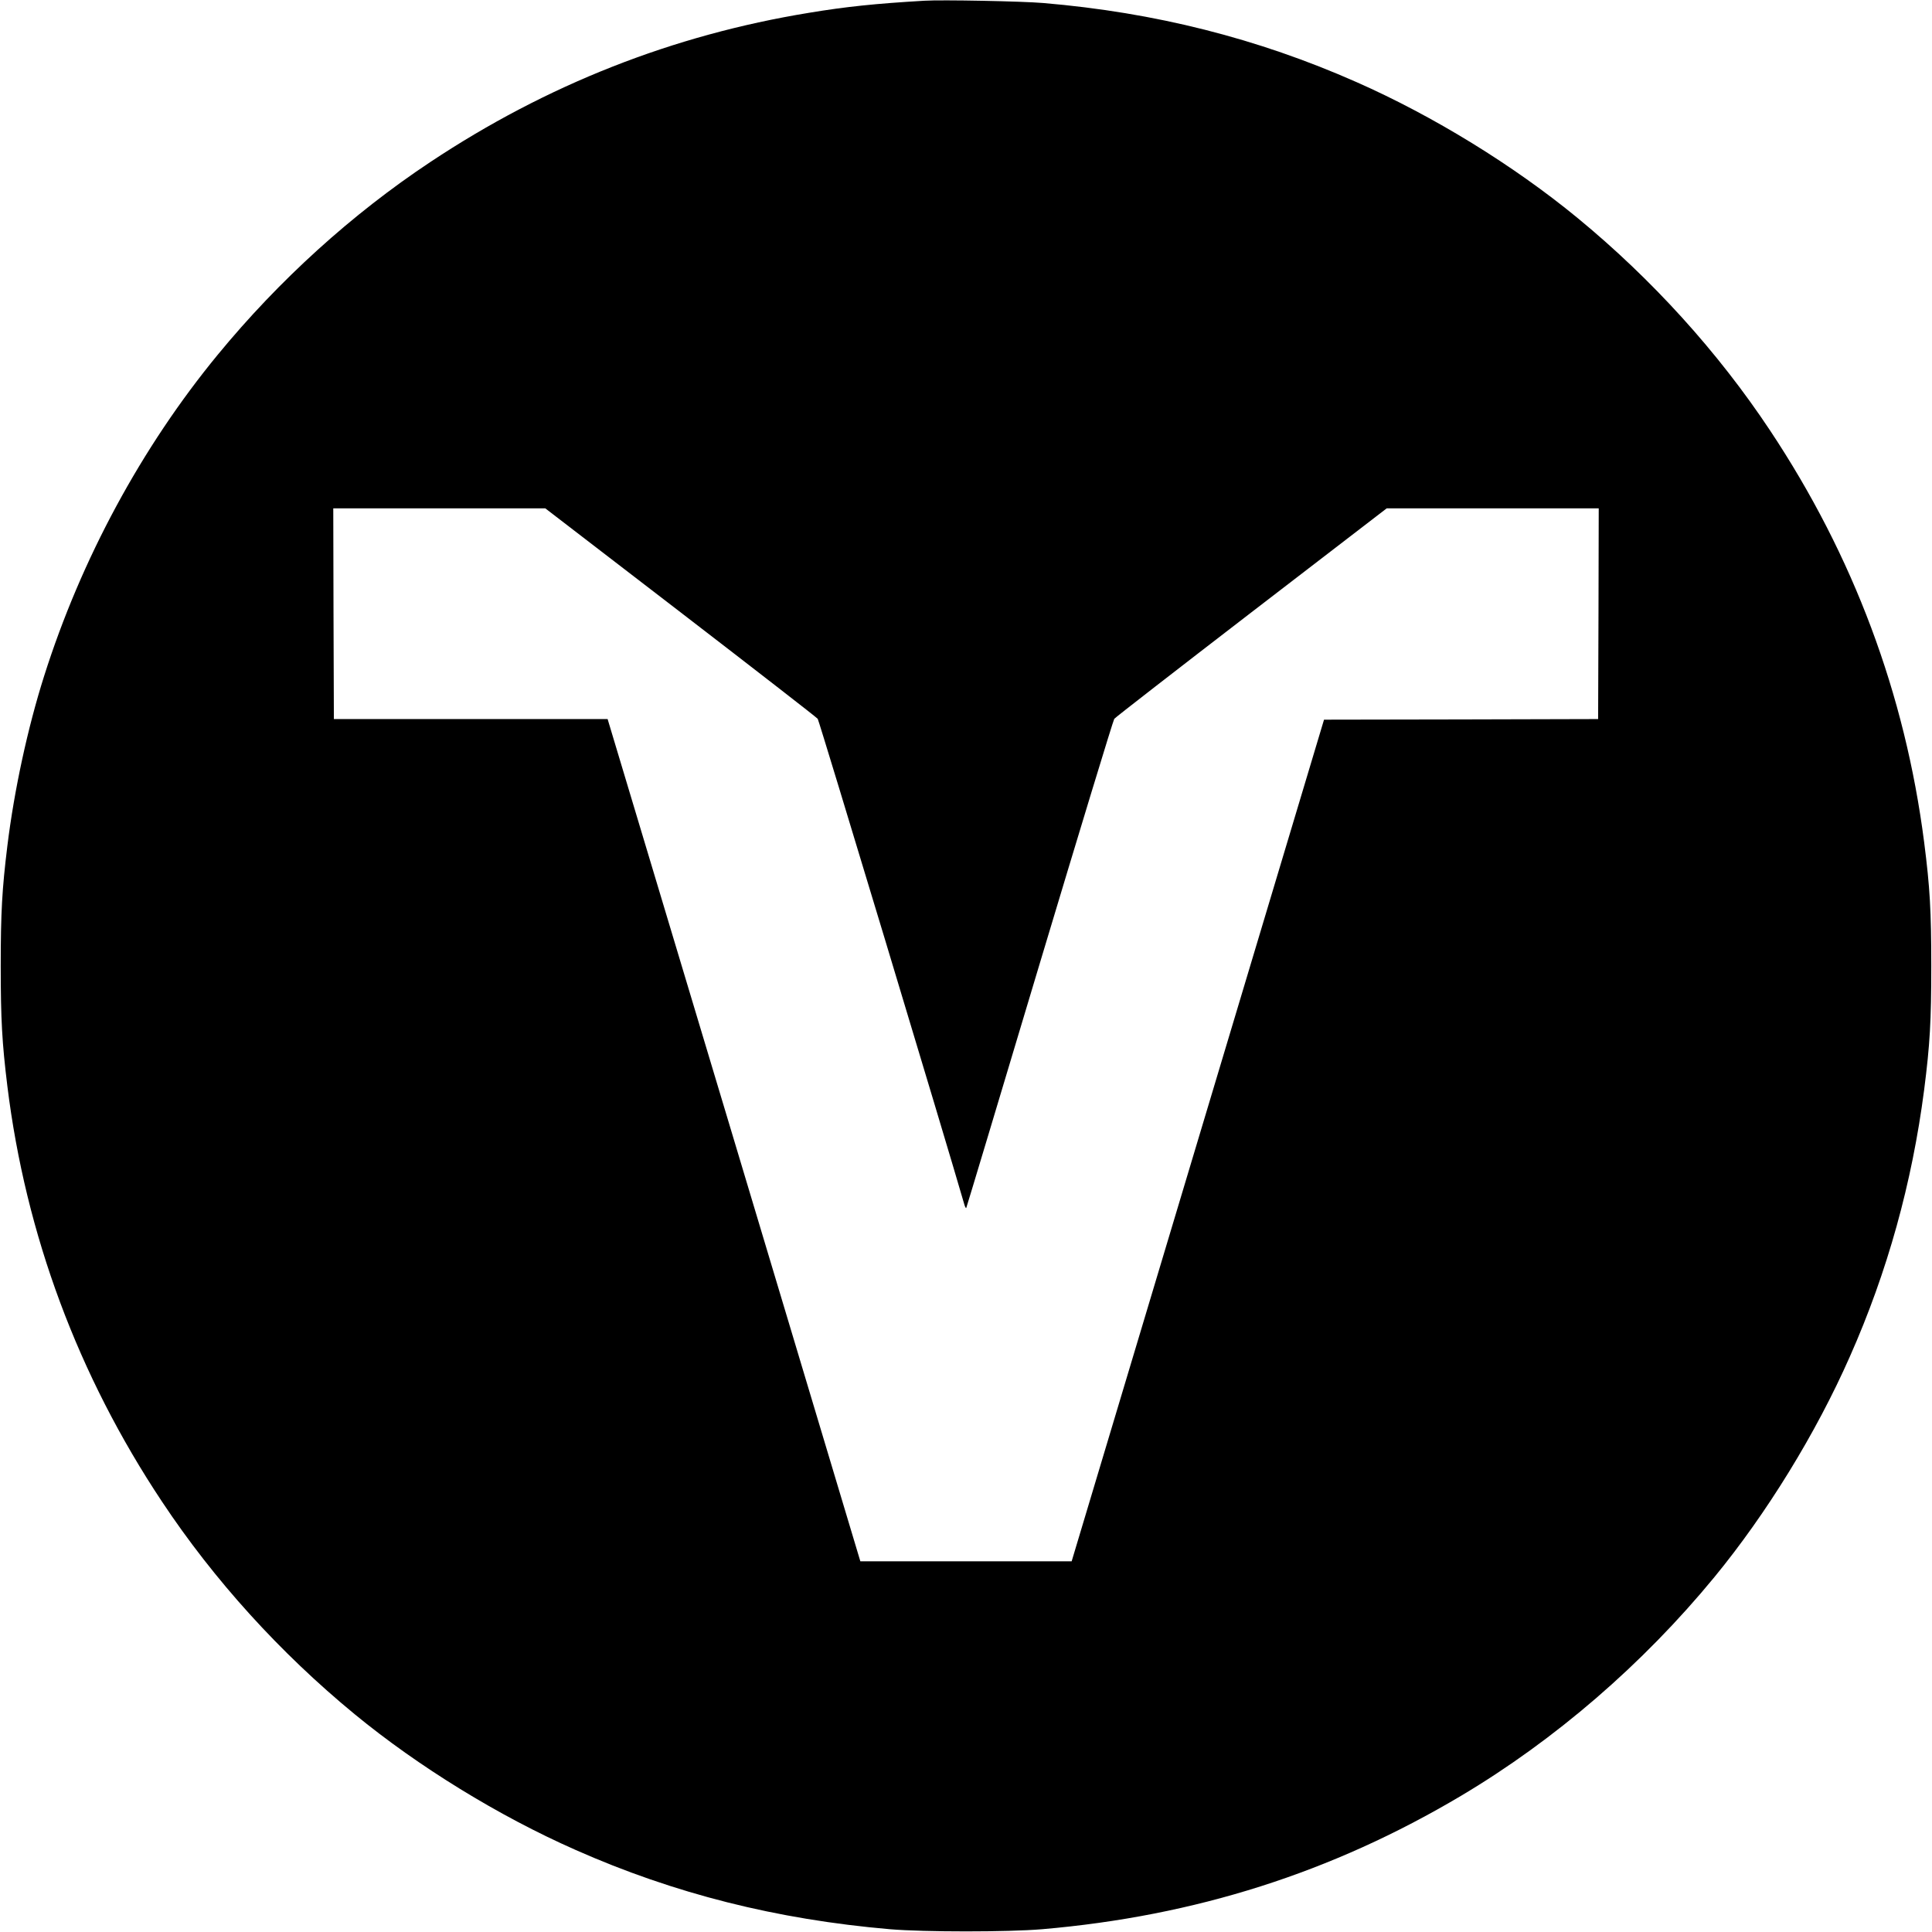 <?xml version="1.0" standalone="no"?>
<!DOCTYPE svg PUBLIC "-//W3C//DTD SVG 20010904//EN"
 "http://www.w3.org/TR/2001/REC-SVG-20010904/DTD/svg10.dtd">
<svg version="1.0" xmlns="http://www.w3.org/2000/svg"
 width="1600pt" height="1600pt" viewBox="0 0 1600 1600"
 preserveAspectRatio="xMidYMid meet">
<g transform="translate(0,1600) scale(0.1,-0.1)"
fill="#000000" stroke="none">
<path d="M7655 15994 c-407 -24 -648 -49 -955 -100 -1128 -184 -2173 -596
-3135 -1235 -651 -432 -1254 -979 -1762 -1597 -630 -766 -1131 -1692 -1438
-2662 -136 -429 -247 -942 -304 -1405 -44 -359 -55 -552 -55 -995 0 -443 11
-636 55 -995 152 -1230 585 -2395 1280 -3440 432 -651 979 -1254 1597 -1762
527 -433 1191 -842 1828 -1123 819 -363 1666 -576 2604 -657 288 -24 972 -24
1260 0 1268 109 2400 469 3470 1105 777 462 1506 1091 2097 1810 433 527 842
1191 1123 1828 311 701 515 1438 615 2209 48 375 59 569 59 1025 0 456 -11
650 -59 1025 -158 1228 -586 2372 -1276 3410 -432 651 -979 1254 -1597 1762
-527 433 -1191 842 -1828 1123 -818 362 -1670 577 -2594 655 -173 15 -842 28
-985 19z m-2020 -5064 c616 -474 1128 -871 1137 -883 12 -16 1071 -3525 1211
-4011 7 -27 16 -45 19 -40 3 5 276 914 607 2019 332 1106 610 2020 619 2032 9
12 521 409 1137 883 l1119 860 878 0 878 0 -2 -872 -3 -873 -1135 -3 -1135 -2
-1045 -3485 -1045 -3485 -875 0 -875 0 -1046 3488 -1047 3487 -1133 0 -1134 0
-3 873 -2 872 878 0 878 0 1119 -860z"/>
</g>
</svg>
